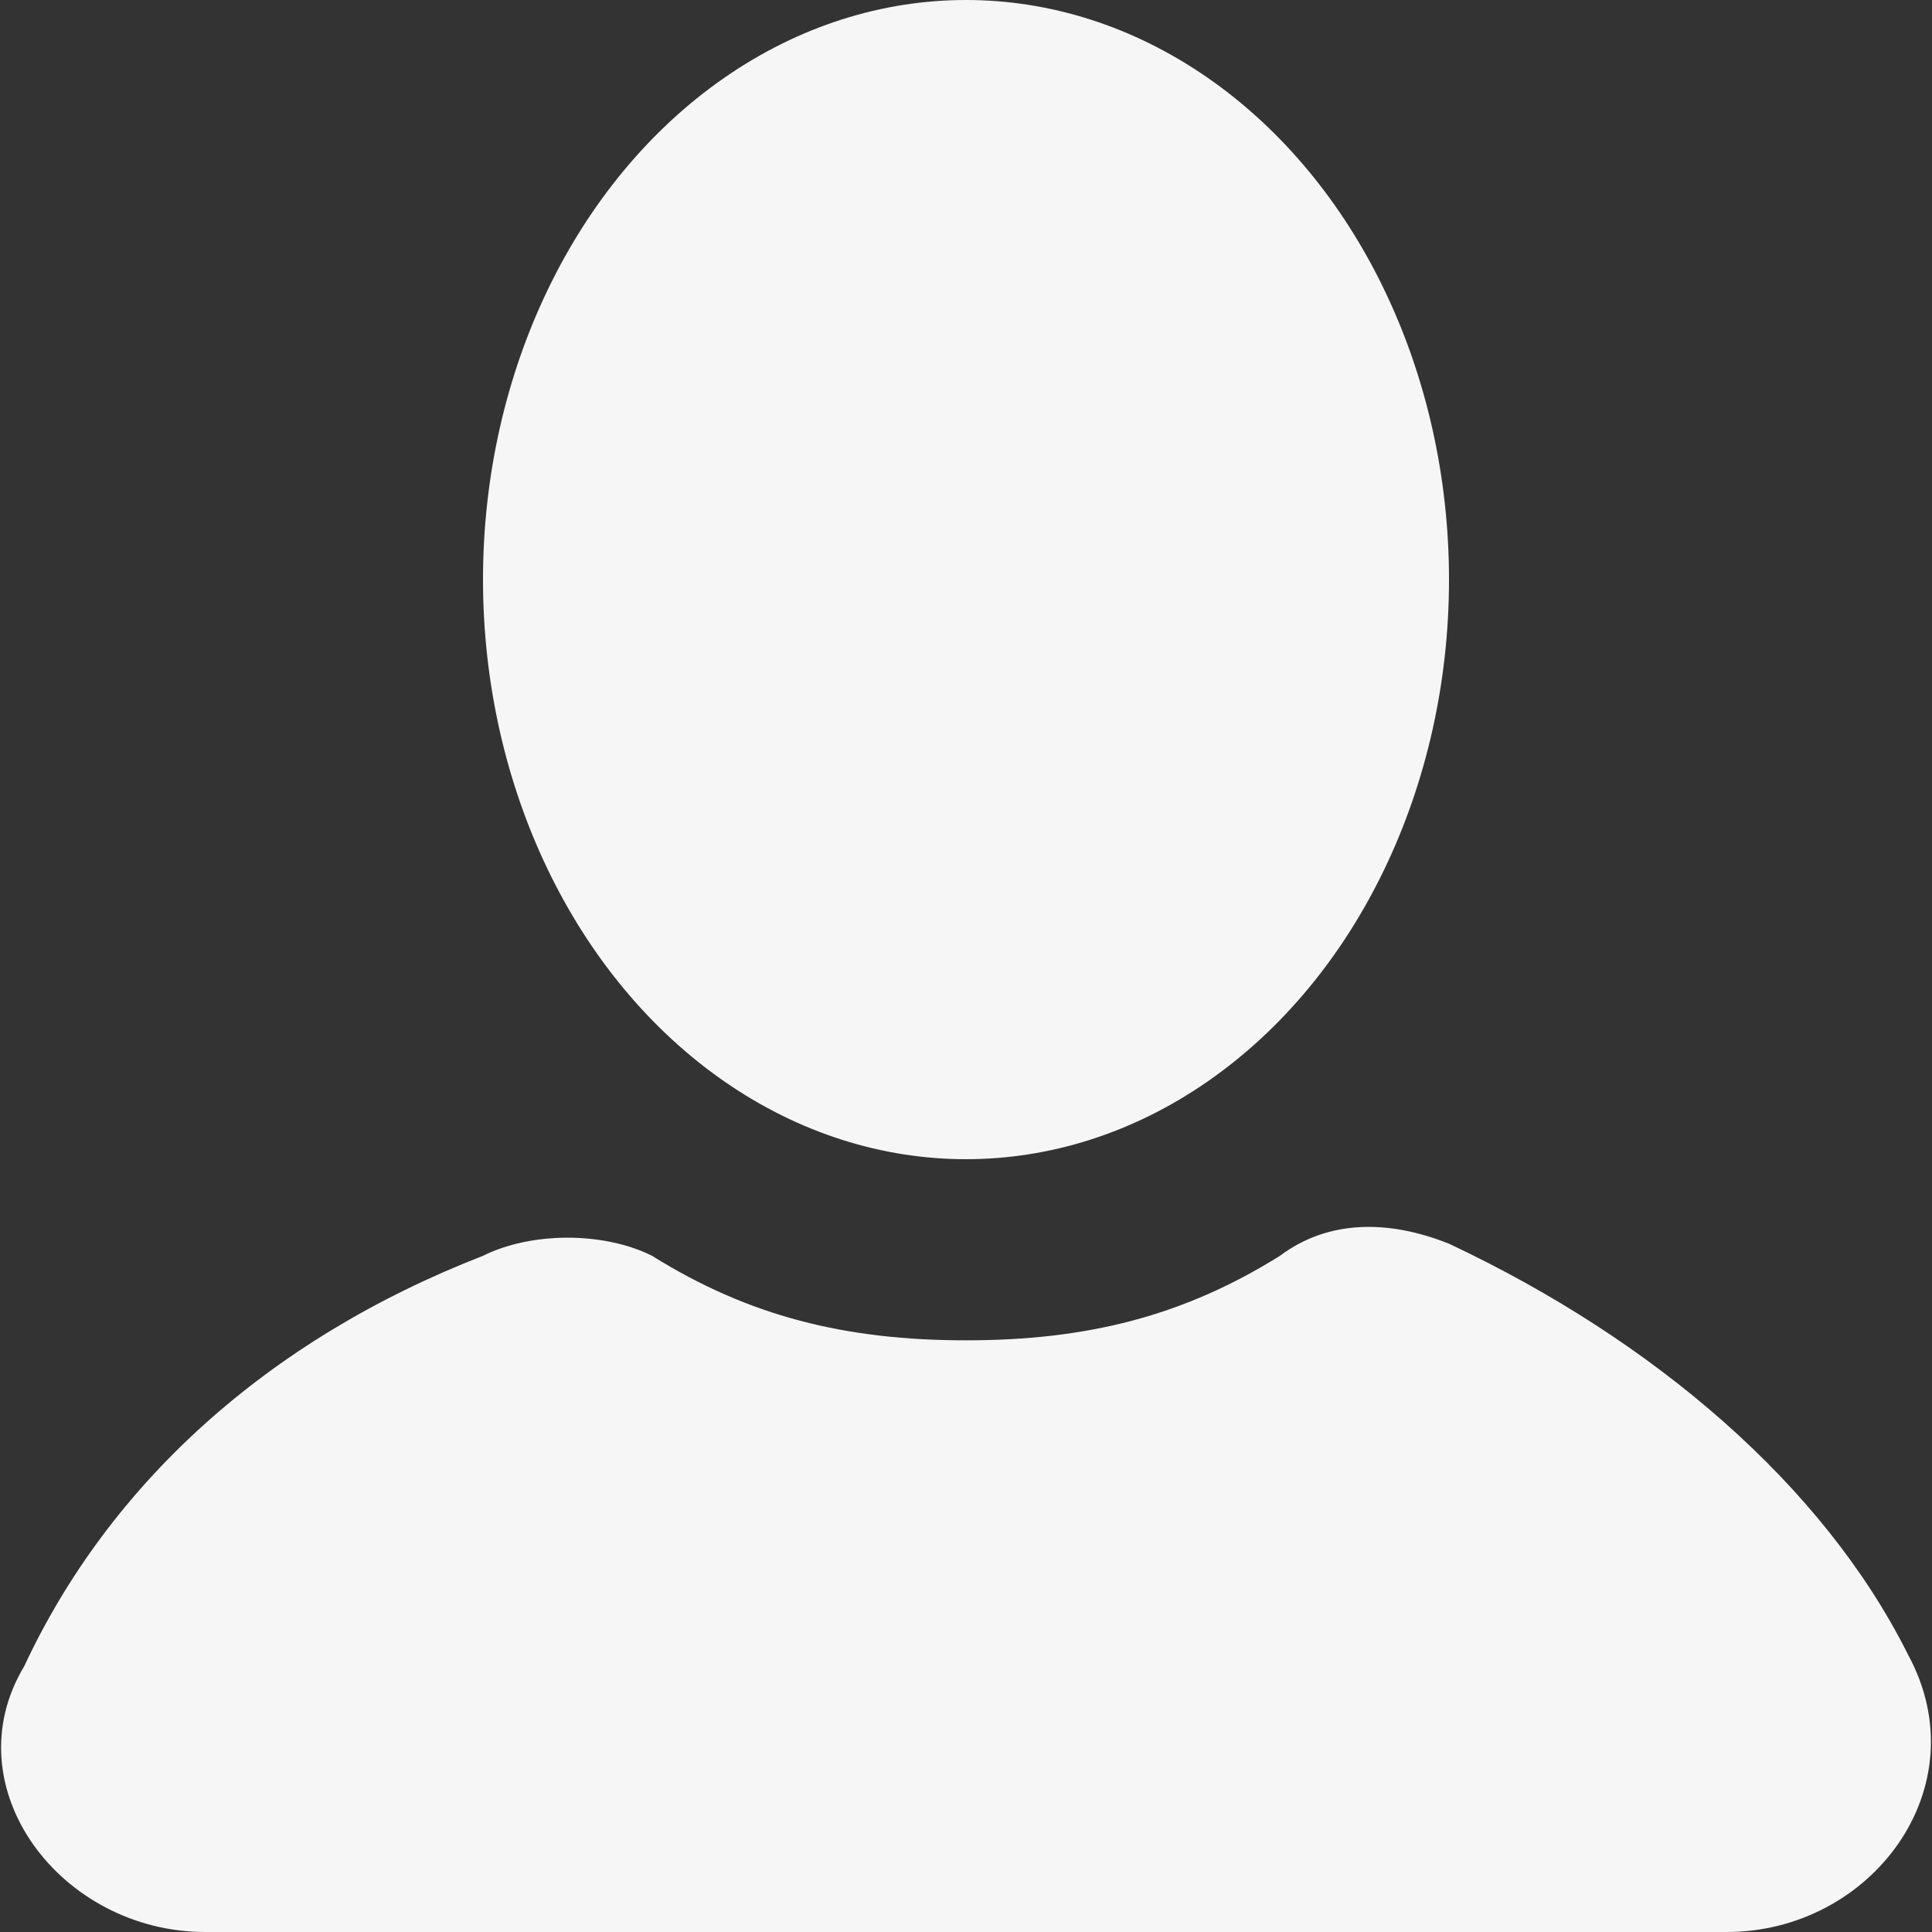 <?xml version="1.0" encoding="utf-8"?>
<!-- Generator: Adobe Illustrator 28.2.0, SVG Export Plug-In . SVG Version: 6.00 Build 0)  -->
<svg version="1.1" id="Ebene_1" xmlns="http://www.w3.org/2000/svg" xmlns:xlink="http://www.w3.org/1999/xlink" x="0px" y="0px"
	 viewBox="0 0 16 16" style="enable-background:new 0 0 16 16;" xml:space="preserve">
<rect x="0" y="0" width="16" height="16" fill="#333333" stroke="none"/>
<style type="text/css">
	.st0{fill:#F6F6F6;}
</style>
<g id="icons">
	<g id="user">
		<ellipse class="st0" cx="8" cy="4.8" rx="4" ry="4.8"/>
		<path class="st0" d="M15.8,13.7c-0.7-1.4-2.1-2.6-3.8-3.4c-0.5-0.2-1-0.2-1.4,0.1C9.8,10.9,9,11.1,8,11.1s-1.8-0.2-2.6-0.7
			c-0.4-0.2-1-0.2-1.4,0c-1.8,0.7-3.1,1.9-3.8,3.4c-0.6,1,0.3,2.2,1.5,2.2h12.6C15.5,16,16.4,14.8,15.8,13.7z"/>
	</g>
</g>
</svg>

